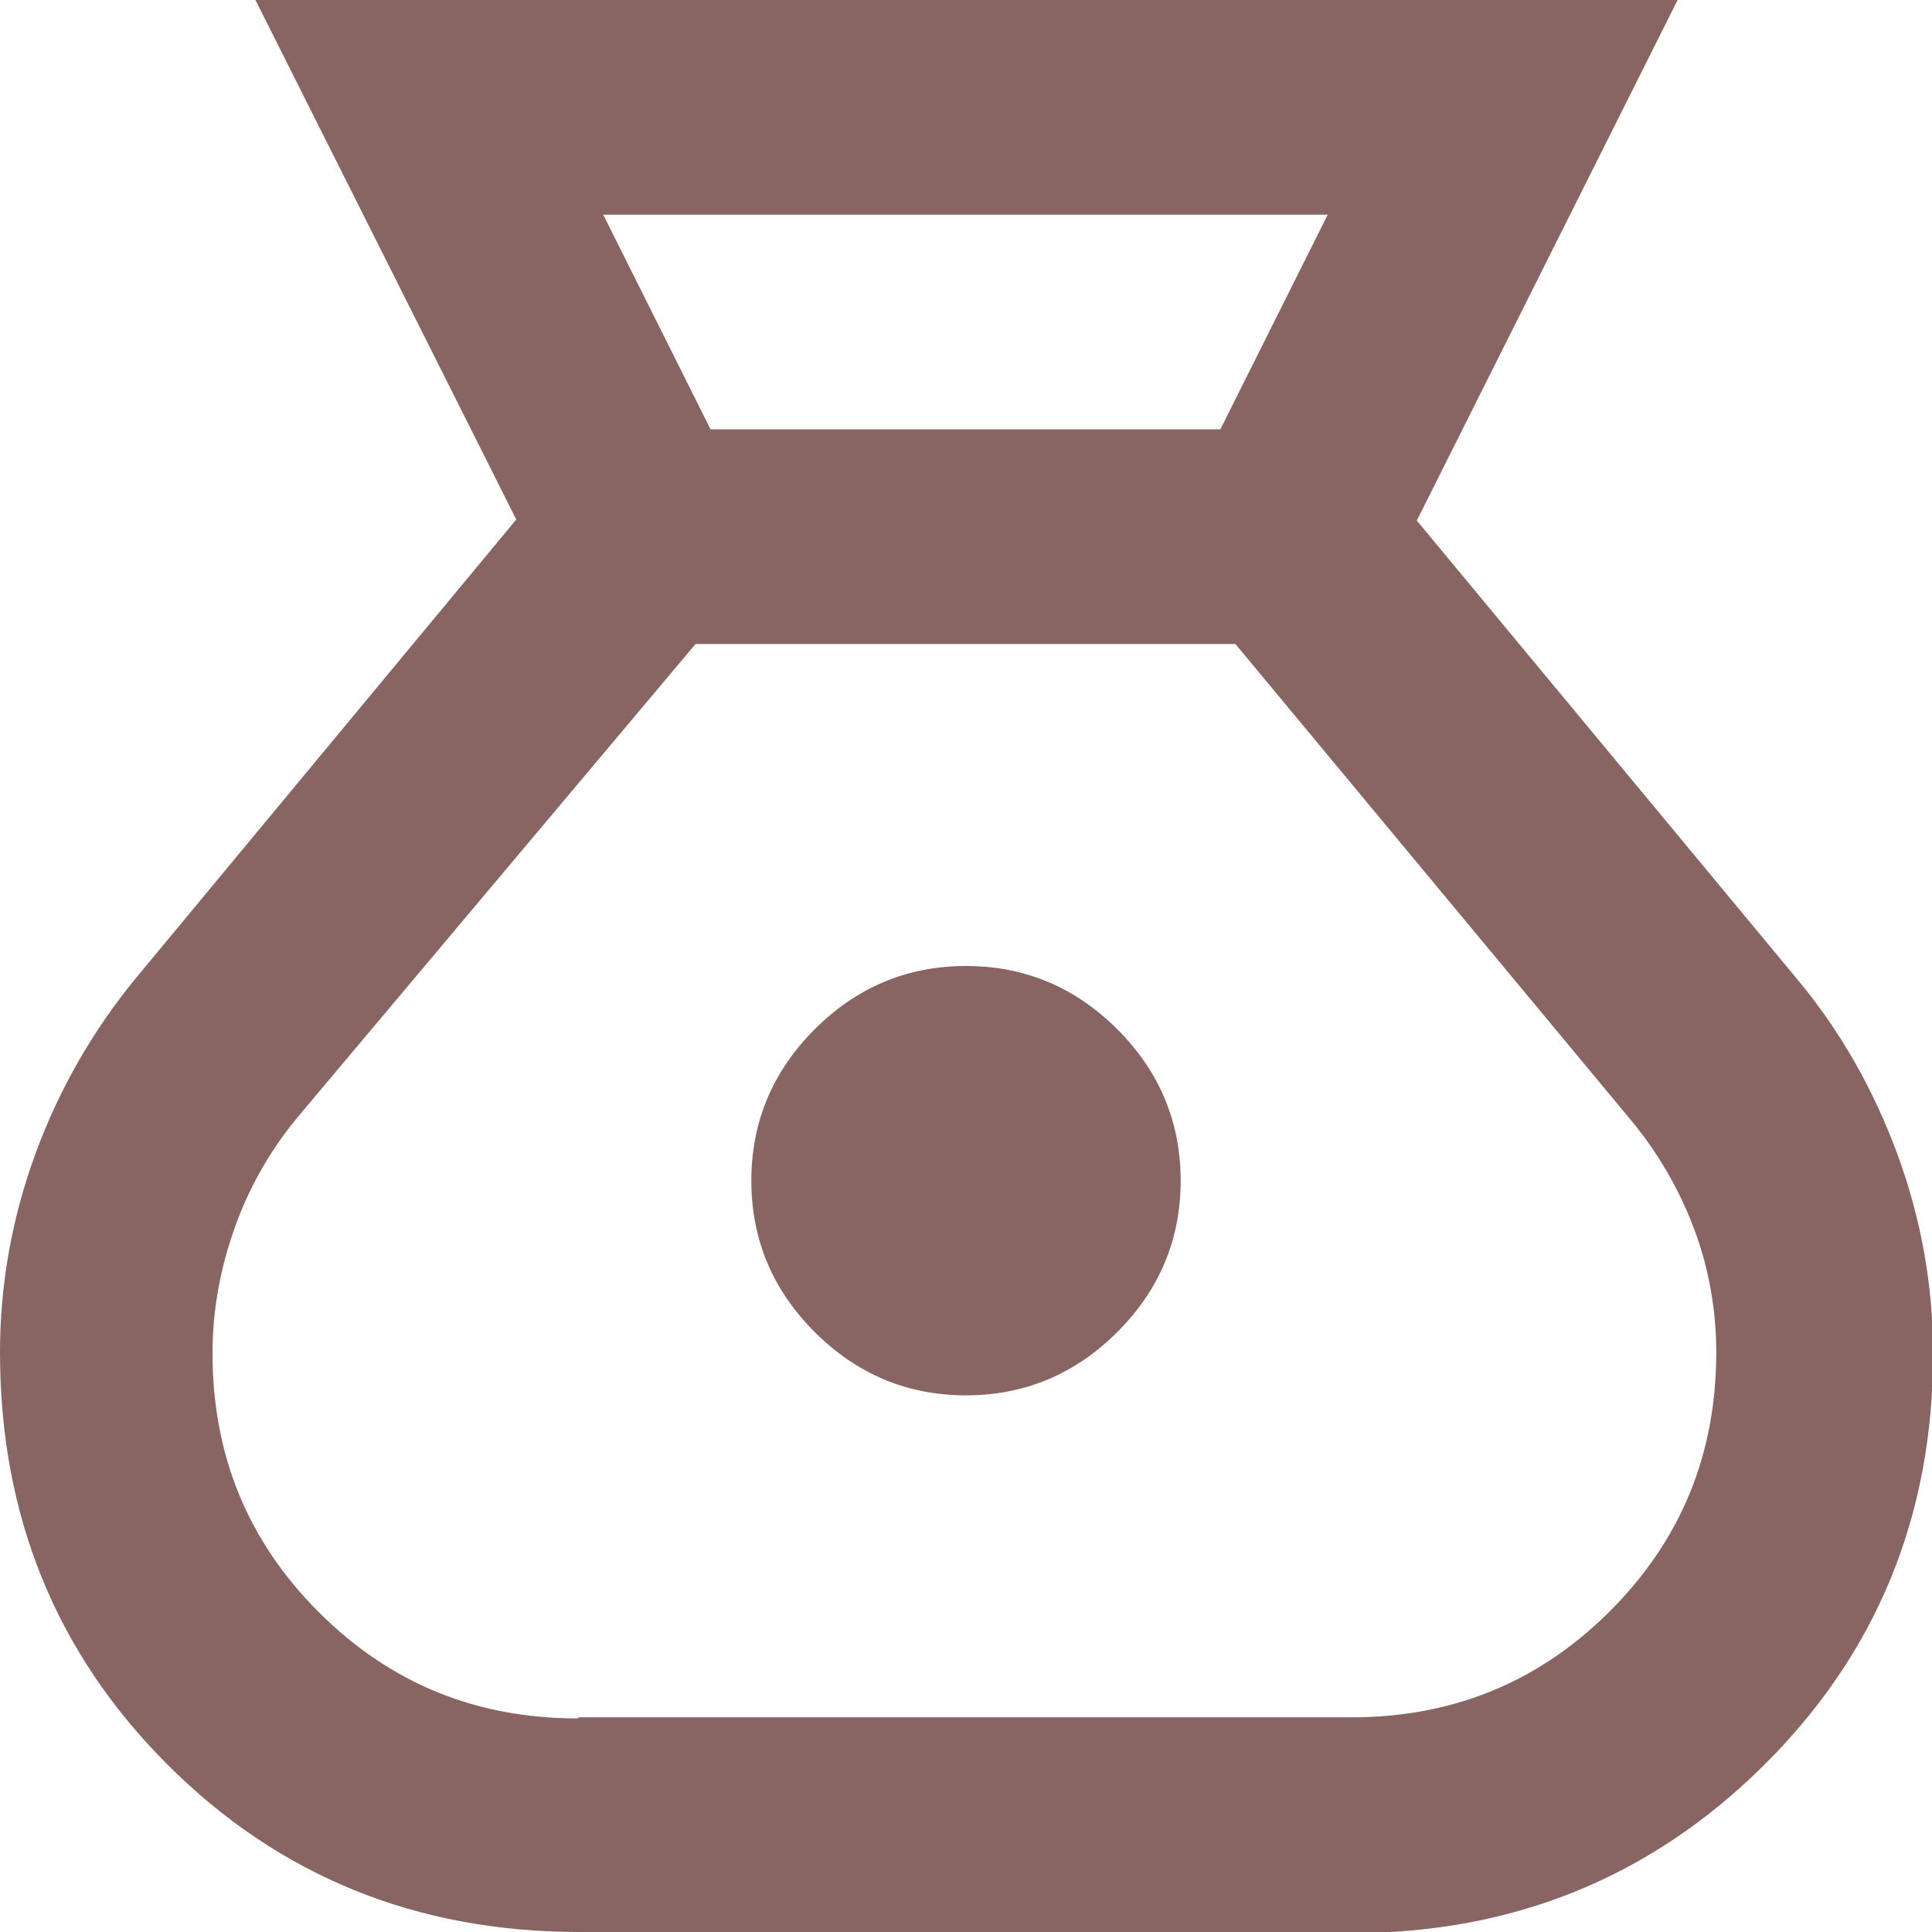 <?xml version="1.0" encoding="UTF-8"?>
<svg id="_レイヤー_1" data-name="レイヤー 1" xmlns="http://www.w3.org/2000/svg" viewBox="0 0 18 18">
  <defs>
    <style>
      .cls-1 {
        fill: #886462;
      }
    </style>
  </defs>
  <path class="cls-1" d="m5.4,18c-1.52,0-2.8-.52-3.84-1.56s-1.56-2.32-1.56-3.84c0-.63.11-1.25.33-1.85.22-.6.53-1.14.93-1.63l3.55-4.28L2.38,0h13.25l-2.43,4.85,3.55,4.28c.4.48.71,1.03.93,1.63s.33,1.22.33,1.85c0,1.52-.53,2.8-1.58,3.84s-2.33,1.56-3.83,1.56h-7.2Zm3.6-5c-.55,0-1.02-.2-1.41-.59s-.59-.86-.59-1.41.2-1.02.59-1.41.86-.59,1.41-.59,1.02.2,1.41.59.59.86.59,1.41-.2,1.02-.59,1.41-.86.59-1.41.59Zm-2.38-9h4.75l1-2h-6.75l1,2Zm-1.23,12h7.2c.95,0,1.75-.33,2.41-.99.66-.66.99-1.46.99-2.41,0-.4-.07-.79-.21-1.16s-.34-.71-.59-1.01l-3.68-4.43h-5.03l-3.7,4.4c-.25.3-.45.64-.59,1.03s-.21.78-.21,1.18c0,.95.33,1.75.99,2.41.66.66,1.46.99,2.41.99Z"/>
</svg>